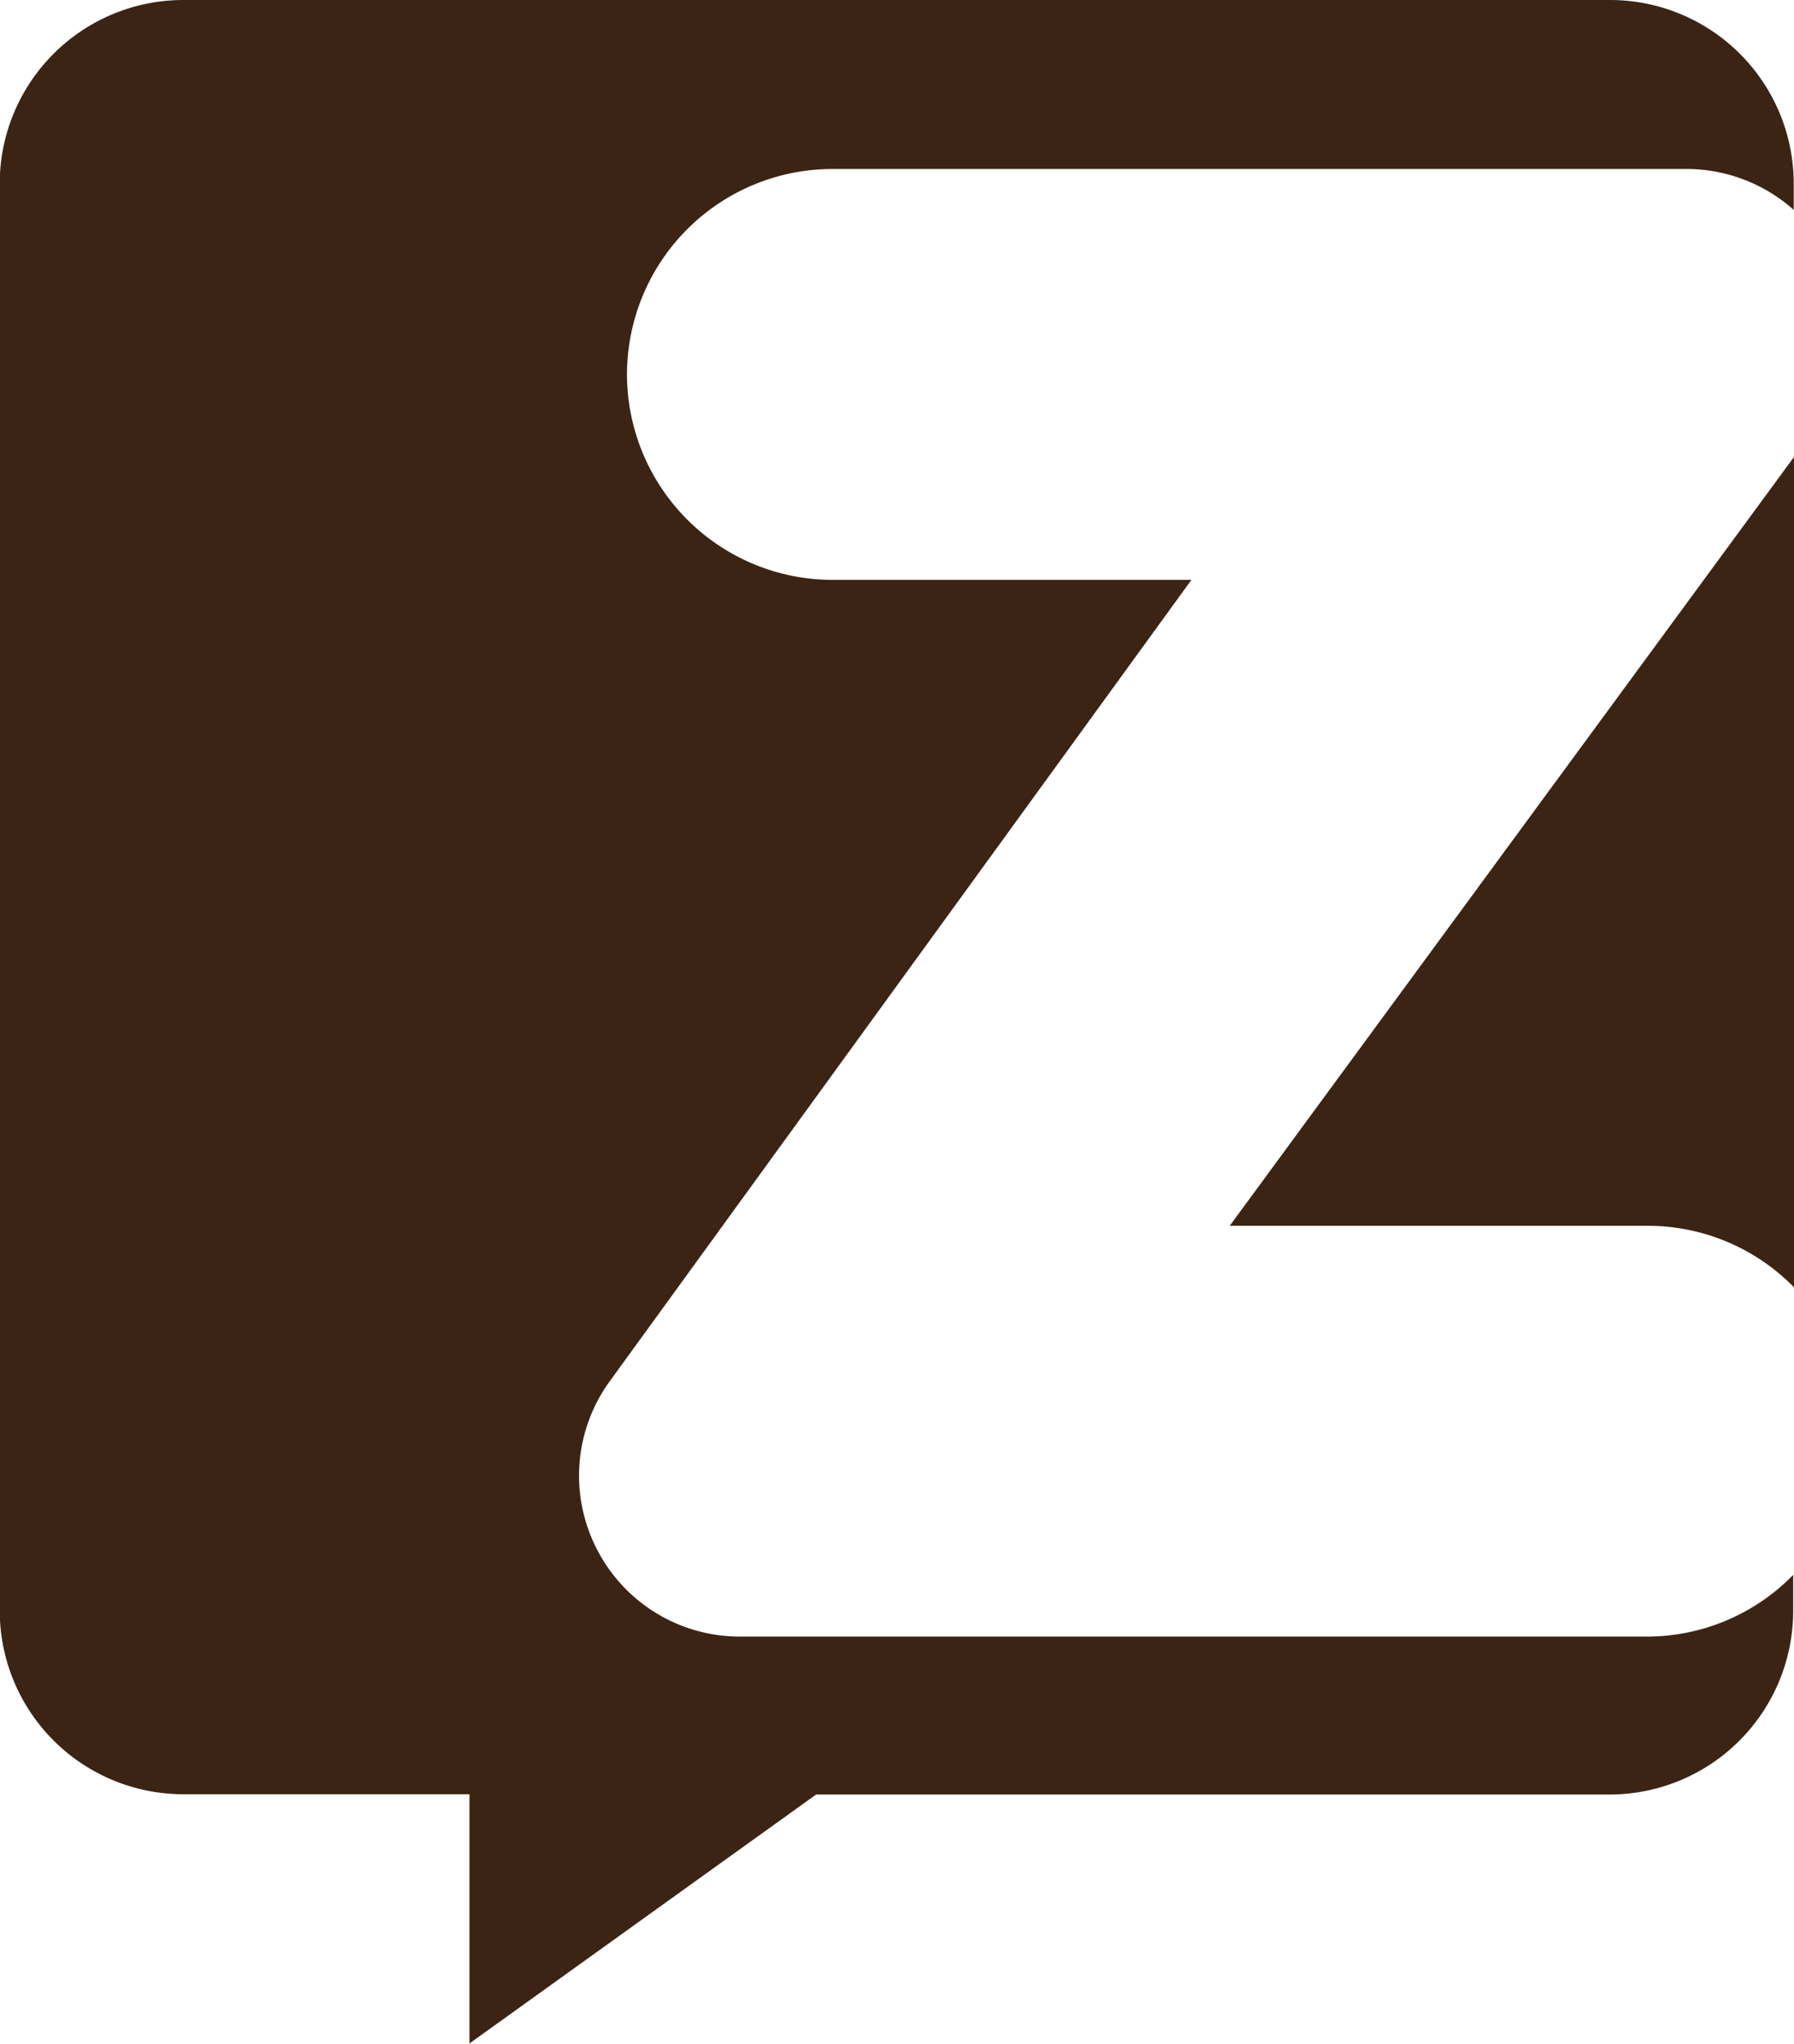 <svg xmlns="http://www.w3.org/2000/svg" width="13.156" height="14.986" viewBox="0 0 13.156 14.986">
  <path id="Exclusion_2" data-name="Exclusion 2" d="M513.021-4399.029v-1.83h-2.1a1.347,1.347,0,0,1-1.345-1.345v-10.465a1.347,1.347,0,0,1,1.345-1.346h10.466a1.347,1.347,0,0,1,1.345,1.346v.193a1.183,1.183,0,0,0-.788-.3h-6.261a1.508,1.508,0,0,0-1.507,1.505,1.509,1.509,0,0,0,1.507,1.508h2.632l-4.262,5.871a1.177,1.177,0,0,0-.1,1.232,1.177,1.177,0,0,0,1.054.645h6.644a1.5,1.5,0,0,0,1.077-.452v.264a1.347,1.347,0,0,1-1.345,1.346h-5.82l-2.546,1.828Zm9.713-5.547,0,0a1.5,1.5,0,0,0-1.075-.451h-3.063l4.14-5.64v6.093Z" transform="translate(-509.578 4414.015)" fill="#3c2415"/>
</svg>
